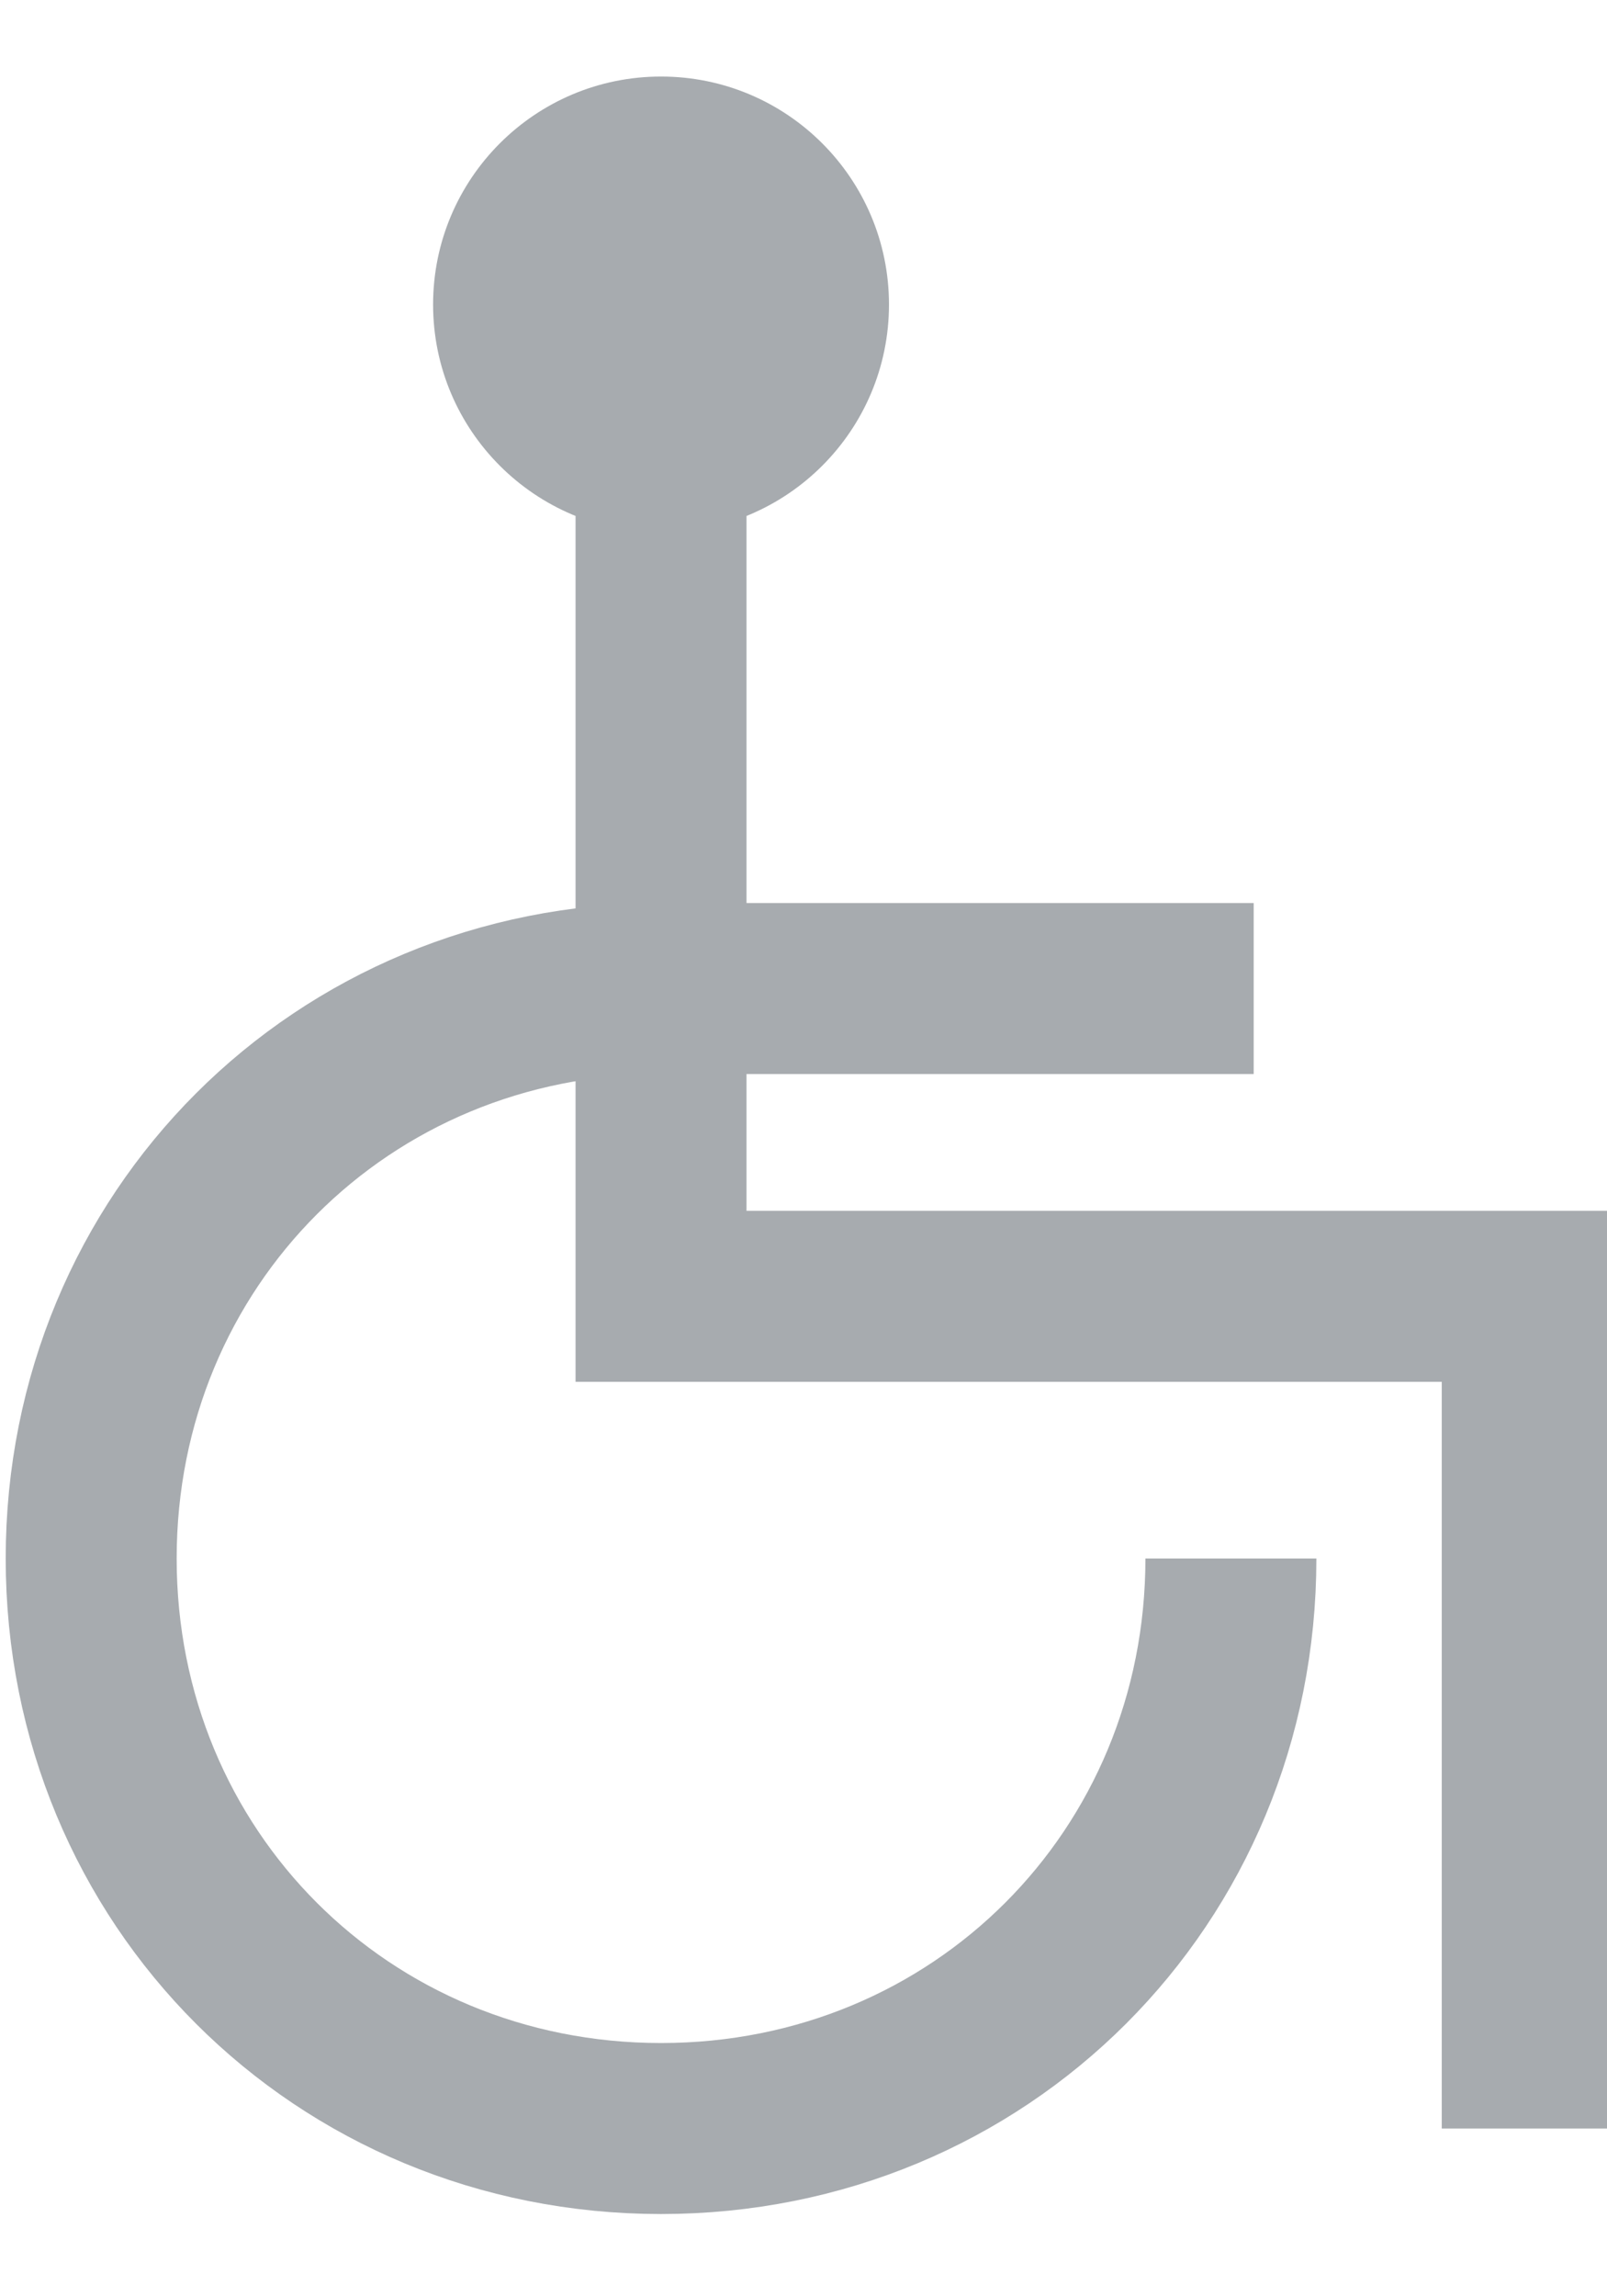 <svg width="14" height="20" xmlns="http://www.w3.org/2000/svg" xmlns:xlink="http://www.w3.org/1999/xlink" x="0px" y="0px" viewBox="0 0 14.1 18.8" enable-background="new 0 0 14.1 18.8" xml:space="preserve"><path fill="none" stroke="#A7ABAF" stroke-width="1.5" stroke-miterlimit="10" d="M10.8,13c0,2.8-2.2,5-5,5c-2.8,0-5-2.2-5-5 s2.2-5,5-5"></path><polyline fill="none" stroke="#A7ABAF" stroke-width="1.5" stroke-miterlimit="10" points="5.8,3.5 5.8,10.7 13.4,10.7 13.4,18"></polyline><line fill="none" stroke="#A7ABAF" stroke-width="1.5" stroke-miterlimit="10" x1="5.8" y1="8" x2="11" y2="8"></line><circle fill="#A7ABAF" cx="5.8" cy="2" r="2"></circle></svg>